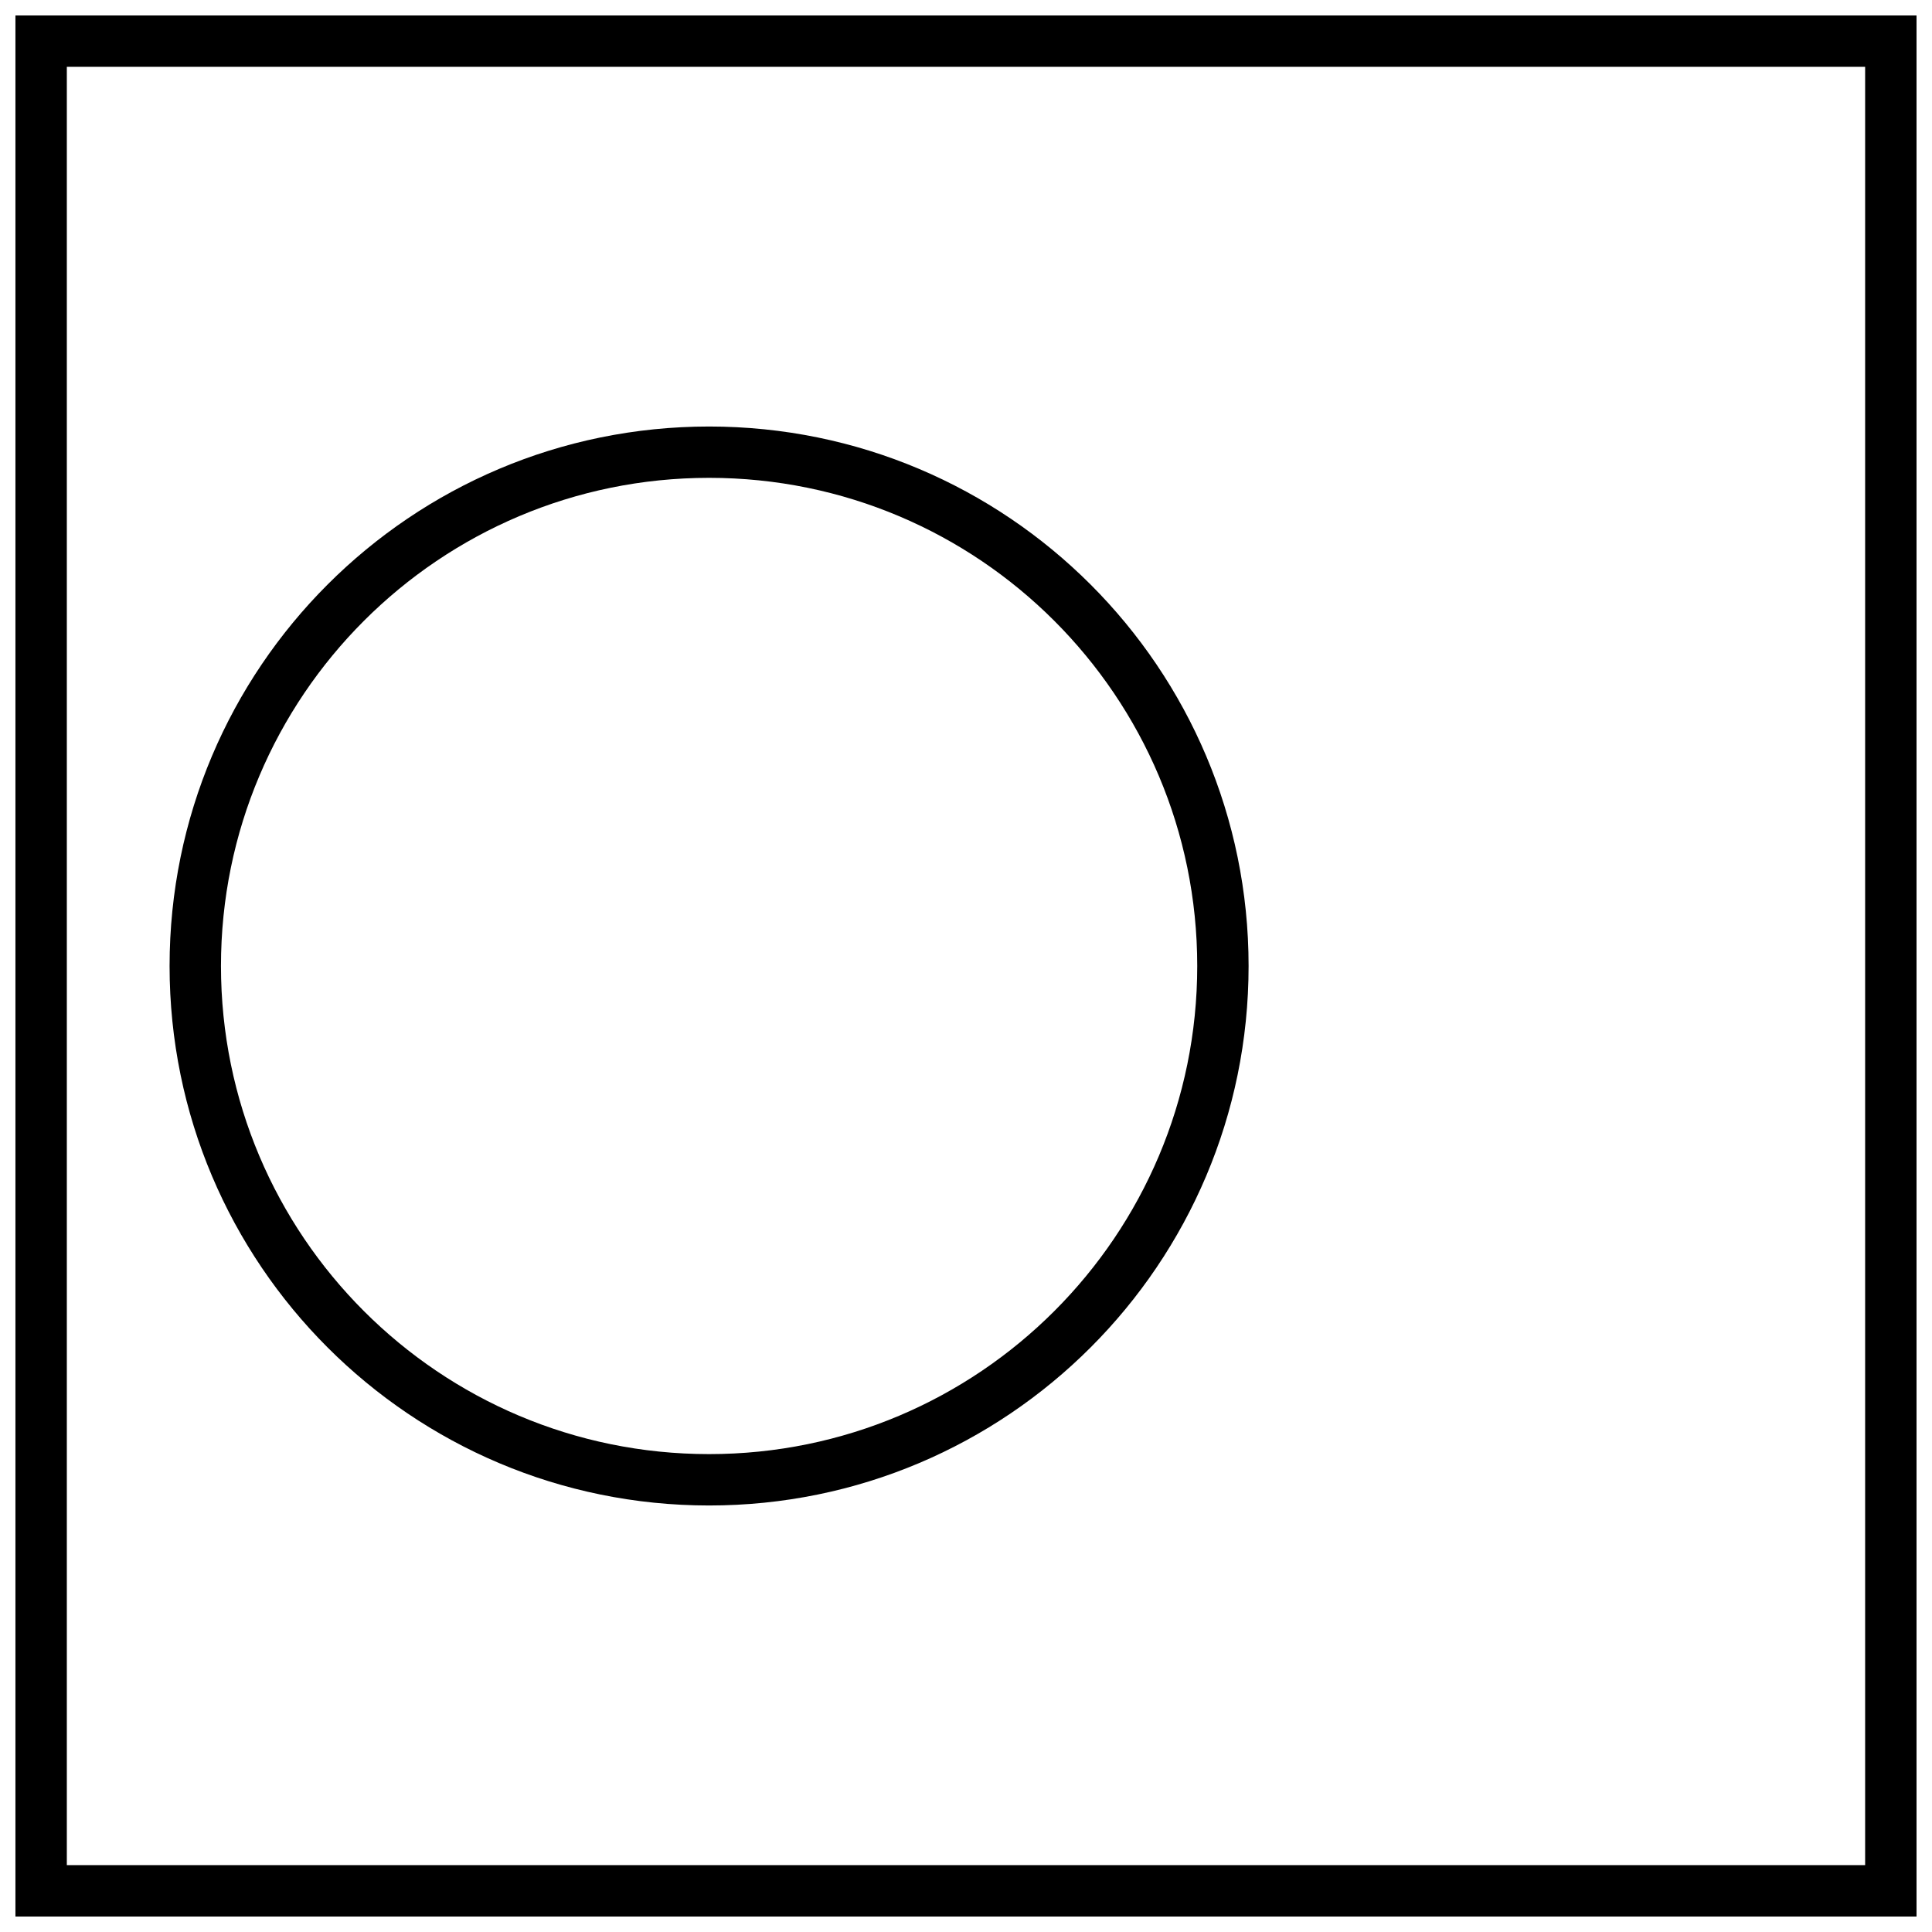 <?xml version="1.0" encoding="UTF-8"?>
<!-- Uploaded to: SVG Repo, www.svgrepo.com, Generator: SVG Repo Mixer Tools -->
<svg width="800px" height="800px" version="1.1" viewBox="144 144 512 512" xmlns="http://www.w3.org/2000/svg">
 <defs>
  <clipPath id="a">
   <path d="m148.09 148.09h503.81v503.81h-503.81z"/>
  </clipPath>
 </defs>
 <path d="m331.92 542.97c-78.965 0-142.98-64.012-142.98-142.97 0-78.965 64.012-142.97 142.98-142.97 78.961 0 142.97 64.008 142.97 142.97 0 78.961-64.012 142.97-142.97 142.97zm0-13.617c71.441 0 129.36-57.914 129.36-129.36s-57.914-129.36-129.36-129.36c-71.445 0-129.36 57.918-129.36 129.36s57.914 129.36 129.36 129.36z"/>
 <g clip-path="url(#a)">
  <path d="m161.71 161.71v476.57h476.57v-476.57zm490.19-13.617v503.81h-503.81v-503.81z"/>
 </g>
</svg>